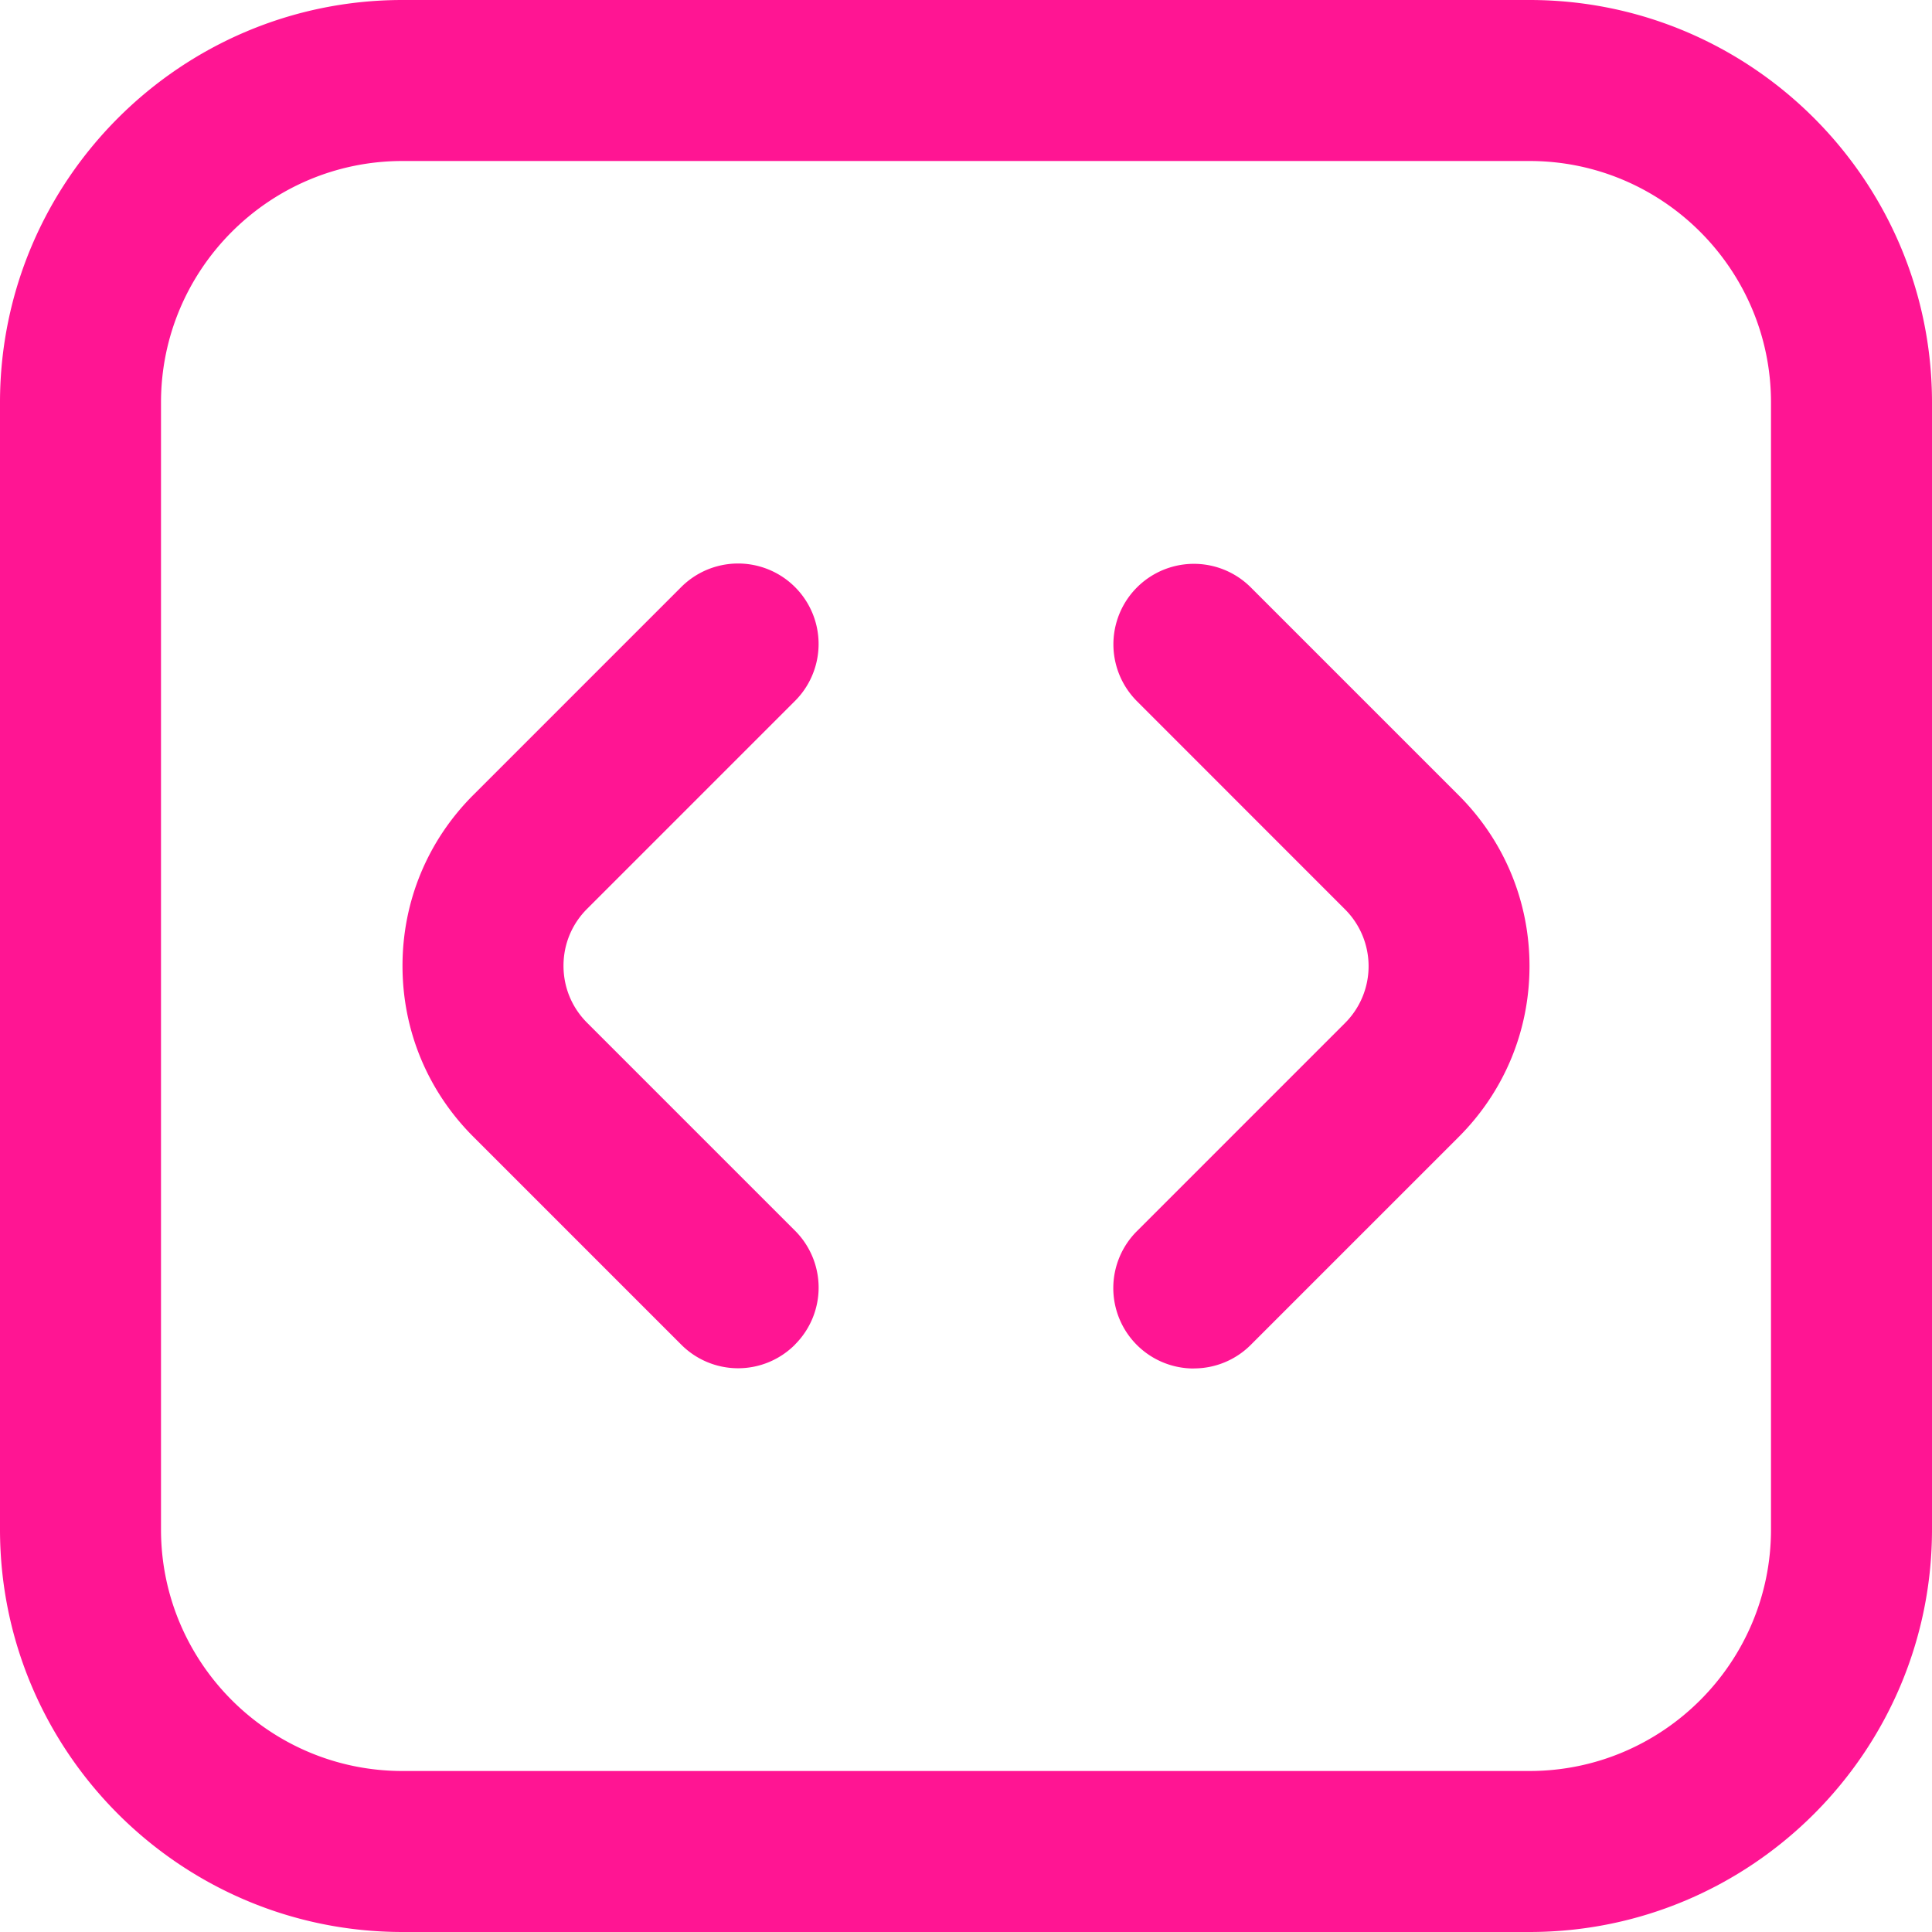 <svg xmlns="http://www.w3.org/2000/svg" viewBox="0 0 24 24" width="512" height="512"><path fill="#ff1593" d="M14.831 17a.999.999 0 0 1-.707-1.707l2.583-2.583a.998.998 0 0 0 0-1.415l-2.583-2.584a.999.999 0 1 1 1.414-1.414l2.583 2.583c.566.566.879 1.32.879 2.121s-.312 1.555-.879 2.122l-2.583 2.583a.997.997 0 0 1-.707.293Zm-4.955-.298a.999.999 0 0 0 0-1.414l-2.583-2.583c-.189-.189-.293-.44-.293-.708s.104-.518.293-.707l2.583-2.583a.999.999 0 1 0-1.414-1.414L5.879 9.876c-.567.567-.879 1.32-.879 2.122s.312 1.555.879 2.122l2.583 2.583a.997.997 0 0 0 1.414 0ZM24 19V5c0-2.757-2.243-5-5-5H5C2.243 0 0 2.243 0 5v14c0 2.757 2.243 5 5 5h14c2.757 0 5-2.243 5-5ZM19 2c1.654 0 3 1.346 3 3v14c0 1.654-1.346 3-3 3H5c-1.654 0-3-1.346-3-3V5c0-1.654 1.346-3 3-3h14Z"/></svg>